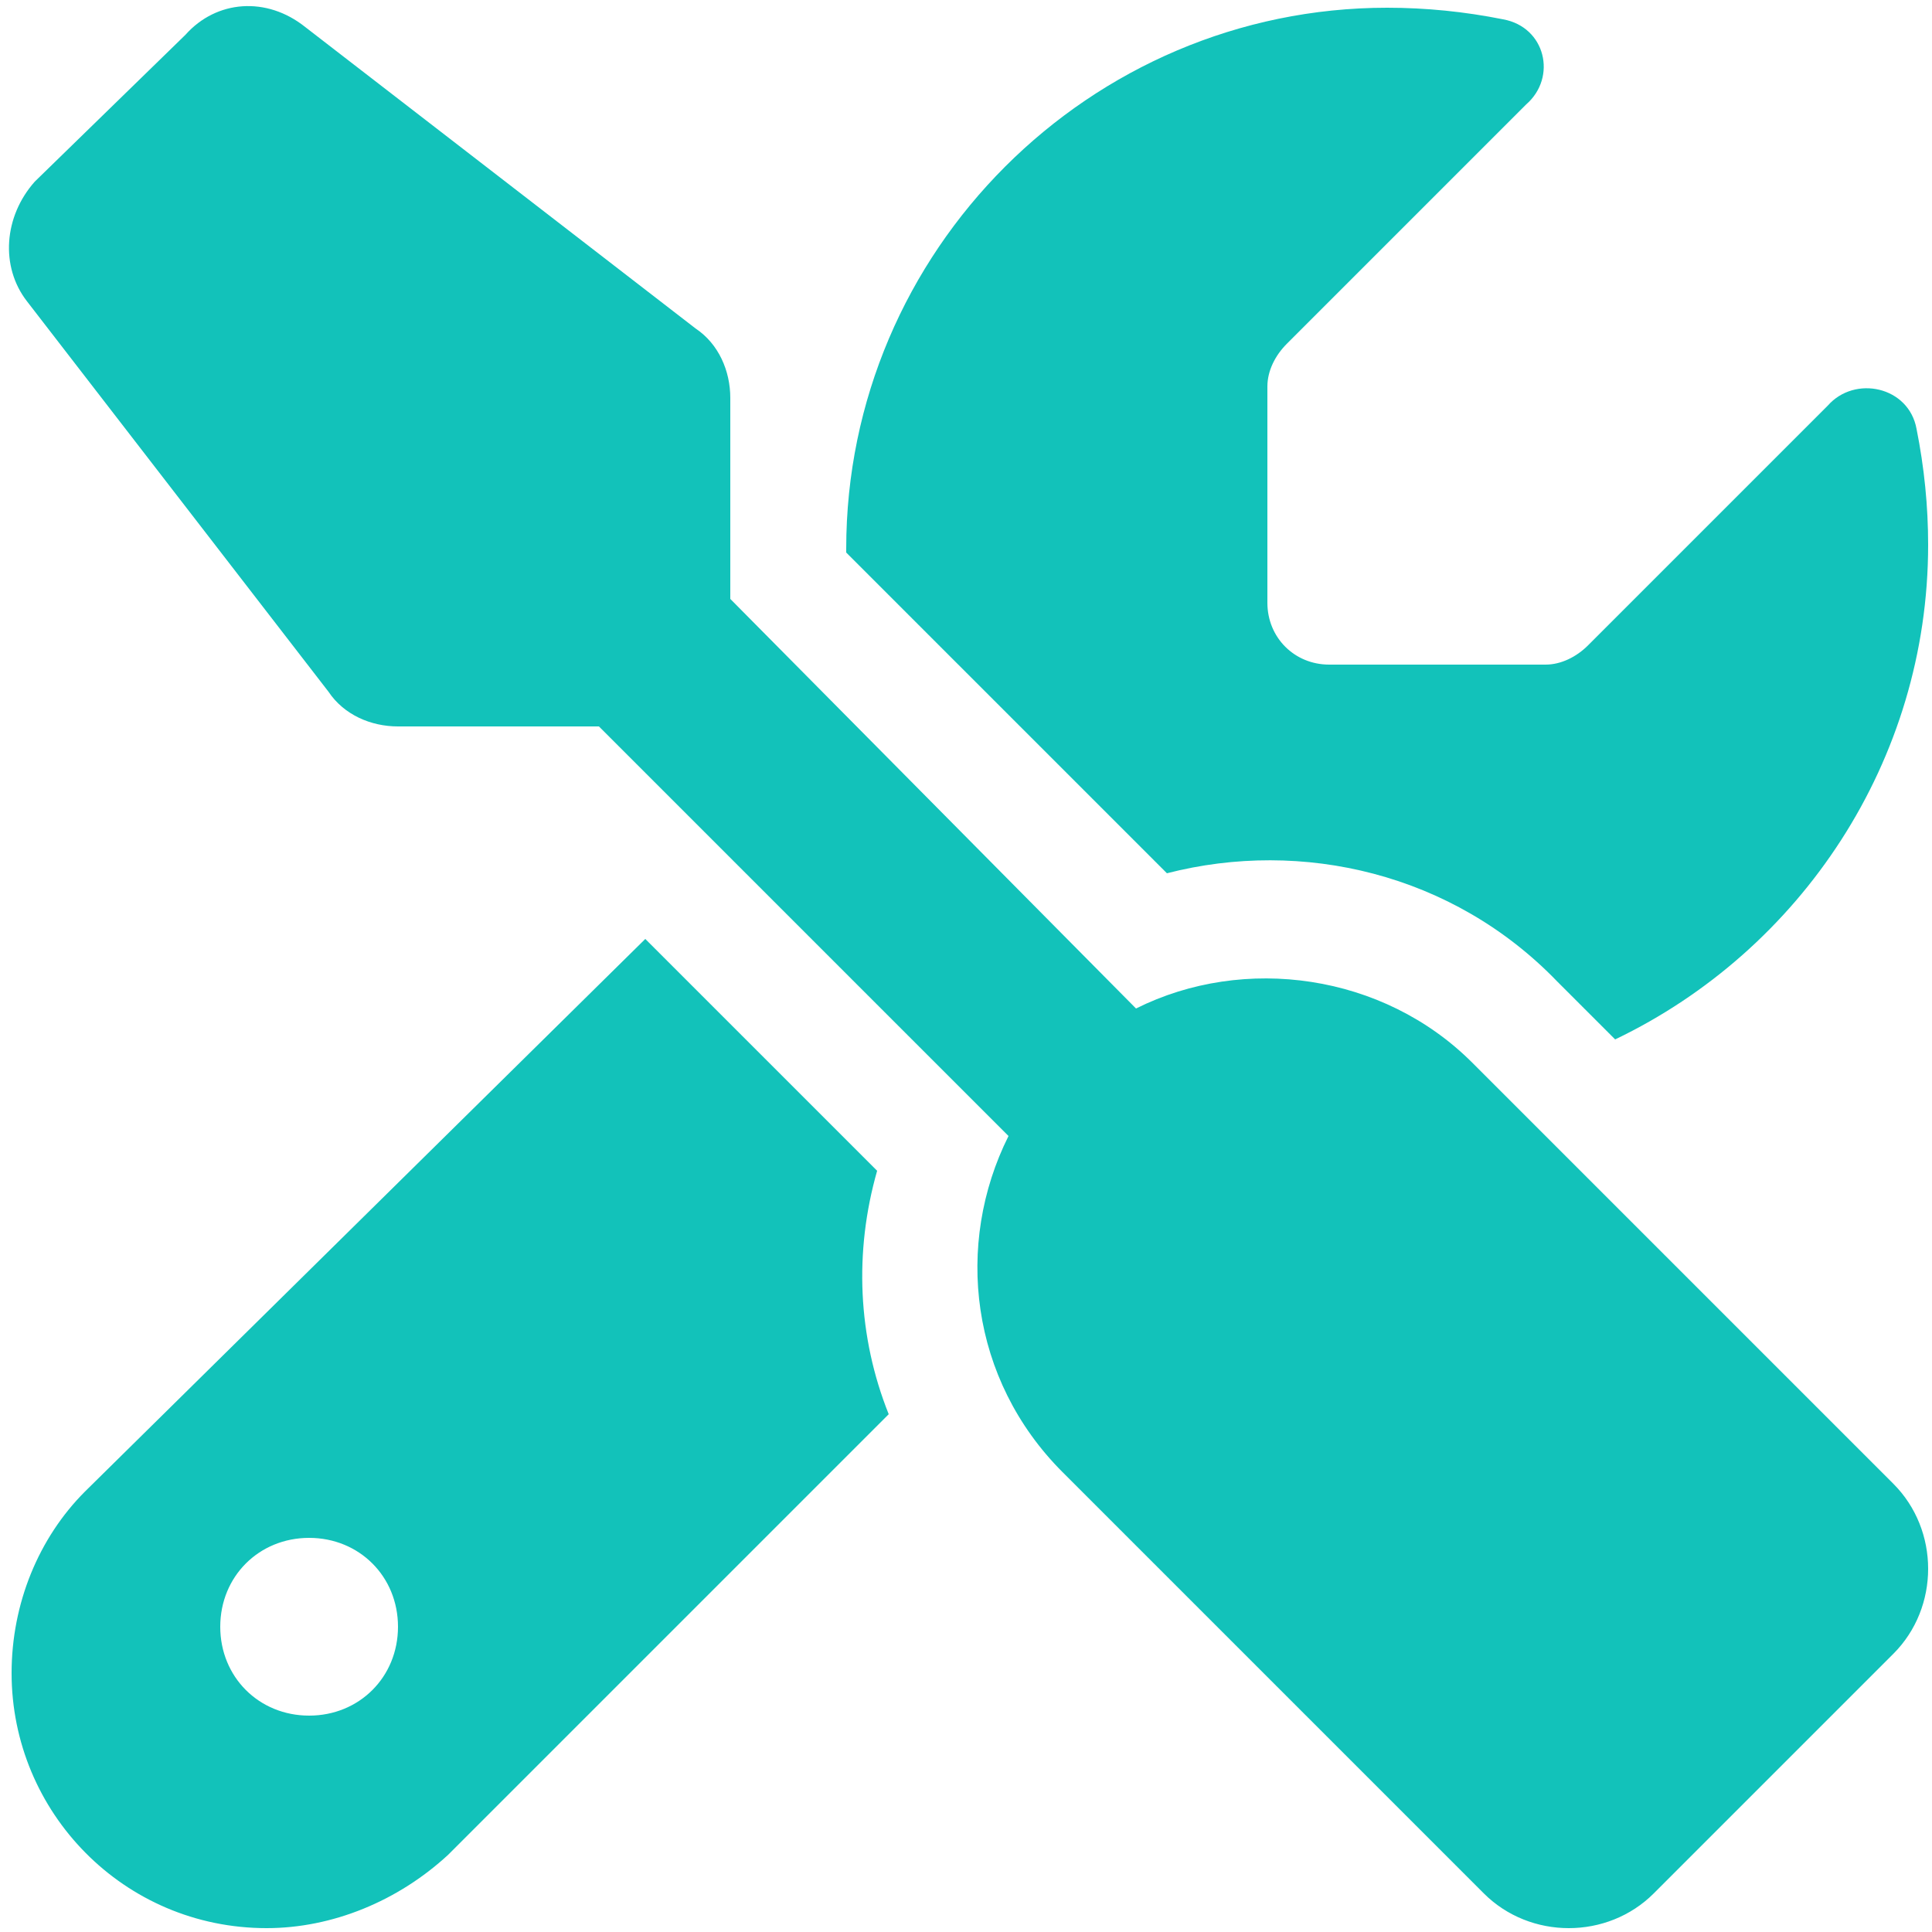 <?xml version="1.0" encoding="utf-8"?>
<!-- Generator: Adobe Illustrator 28.0.0, SVG Export Plug-In . SVG Version: 6.00 Build 0)  -->
<svg version="1.1" id="Layer_1" xmlns="http://www.w3.org/2000/svg" xmlns:xlink="http://www.w3.org/1999/xlink" x="0px" y="0px"
	 viewBox="0 0 50 50" style="enable-background:new 0 0 50 50;" xml:space="preserve">
<style type="text/css">
	.st0{fill:#12C2BA;}
</style>
<path class="st0" d="M7.9,0.7C6.9-0.1,5.6,0,4.8,0.9L0.9,4.7C0.1,5.6,0,6.9,0.7,7.8l7.8,10.1c0.4,0.6,1.1,0.9,1.8,0.9h5.2l10.6,10.6
	c-1.4,2.8-1,6.3,1.4,8.7l10.9,10.9c1.2,1.2,3.2,1.2,4.4,0l6.2-6.2c1.2-1.2,1.2-3.2,0-4.4L38.1,27.5c-2.3-2.3-5.9-2.8-8.7-1.4
	L18.9,15.5v-5.2c0-0.7-0.3-1.4-0.9-1.8L7.9,0.7z M2.2,38.6c-1.2,1.2-1.9,2.9-1.9,4.7c0,3.6,2.9,6.6,6.6,6.6c1.7,0,3.4-0.7,4.7-1.9
	l11.4-11.4c-0.8-2-0.9-4.2-0.3-6.3l-6-6L2.2,38.6z M49.9,14.1c0-1-0.1-2-0.3-3c-0.2-1.1-1.6-1.4-2.3-0.6l-6.2,6.2
	c-0.3,0.3-0.7,0.5-1.1,0.5l-5.6,0c-0.9,0-1.6-0.7-1.6-1.6v-5.6c0-0.4,0.2-0.8,0.5-1.1l6.2-6.2C40.3,2,40,0.7,38.9,0.5
	c-1-0.2-2-0.3-3-0.3c-7.7,0-14,6.3-14,14v0.1l8.3,8.3c3.5-0.9,7.4,0,10.1,2.8l1.5,1.5C46.6,24.6,49.9,19.7,49.9,14.1z M5.7,42.1
	c0-1.3,1-2.3,2.3-2.3s2.3,1,2.3,2.3s-1,2.3-2.3,2.3S5.7,43.4,5.7,42.1z"/>
</svg>
